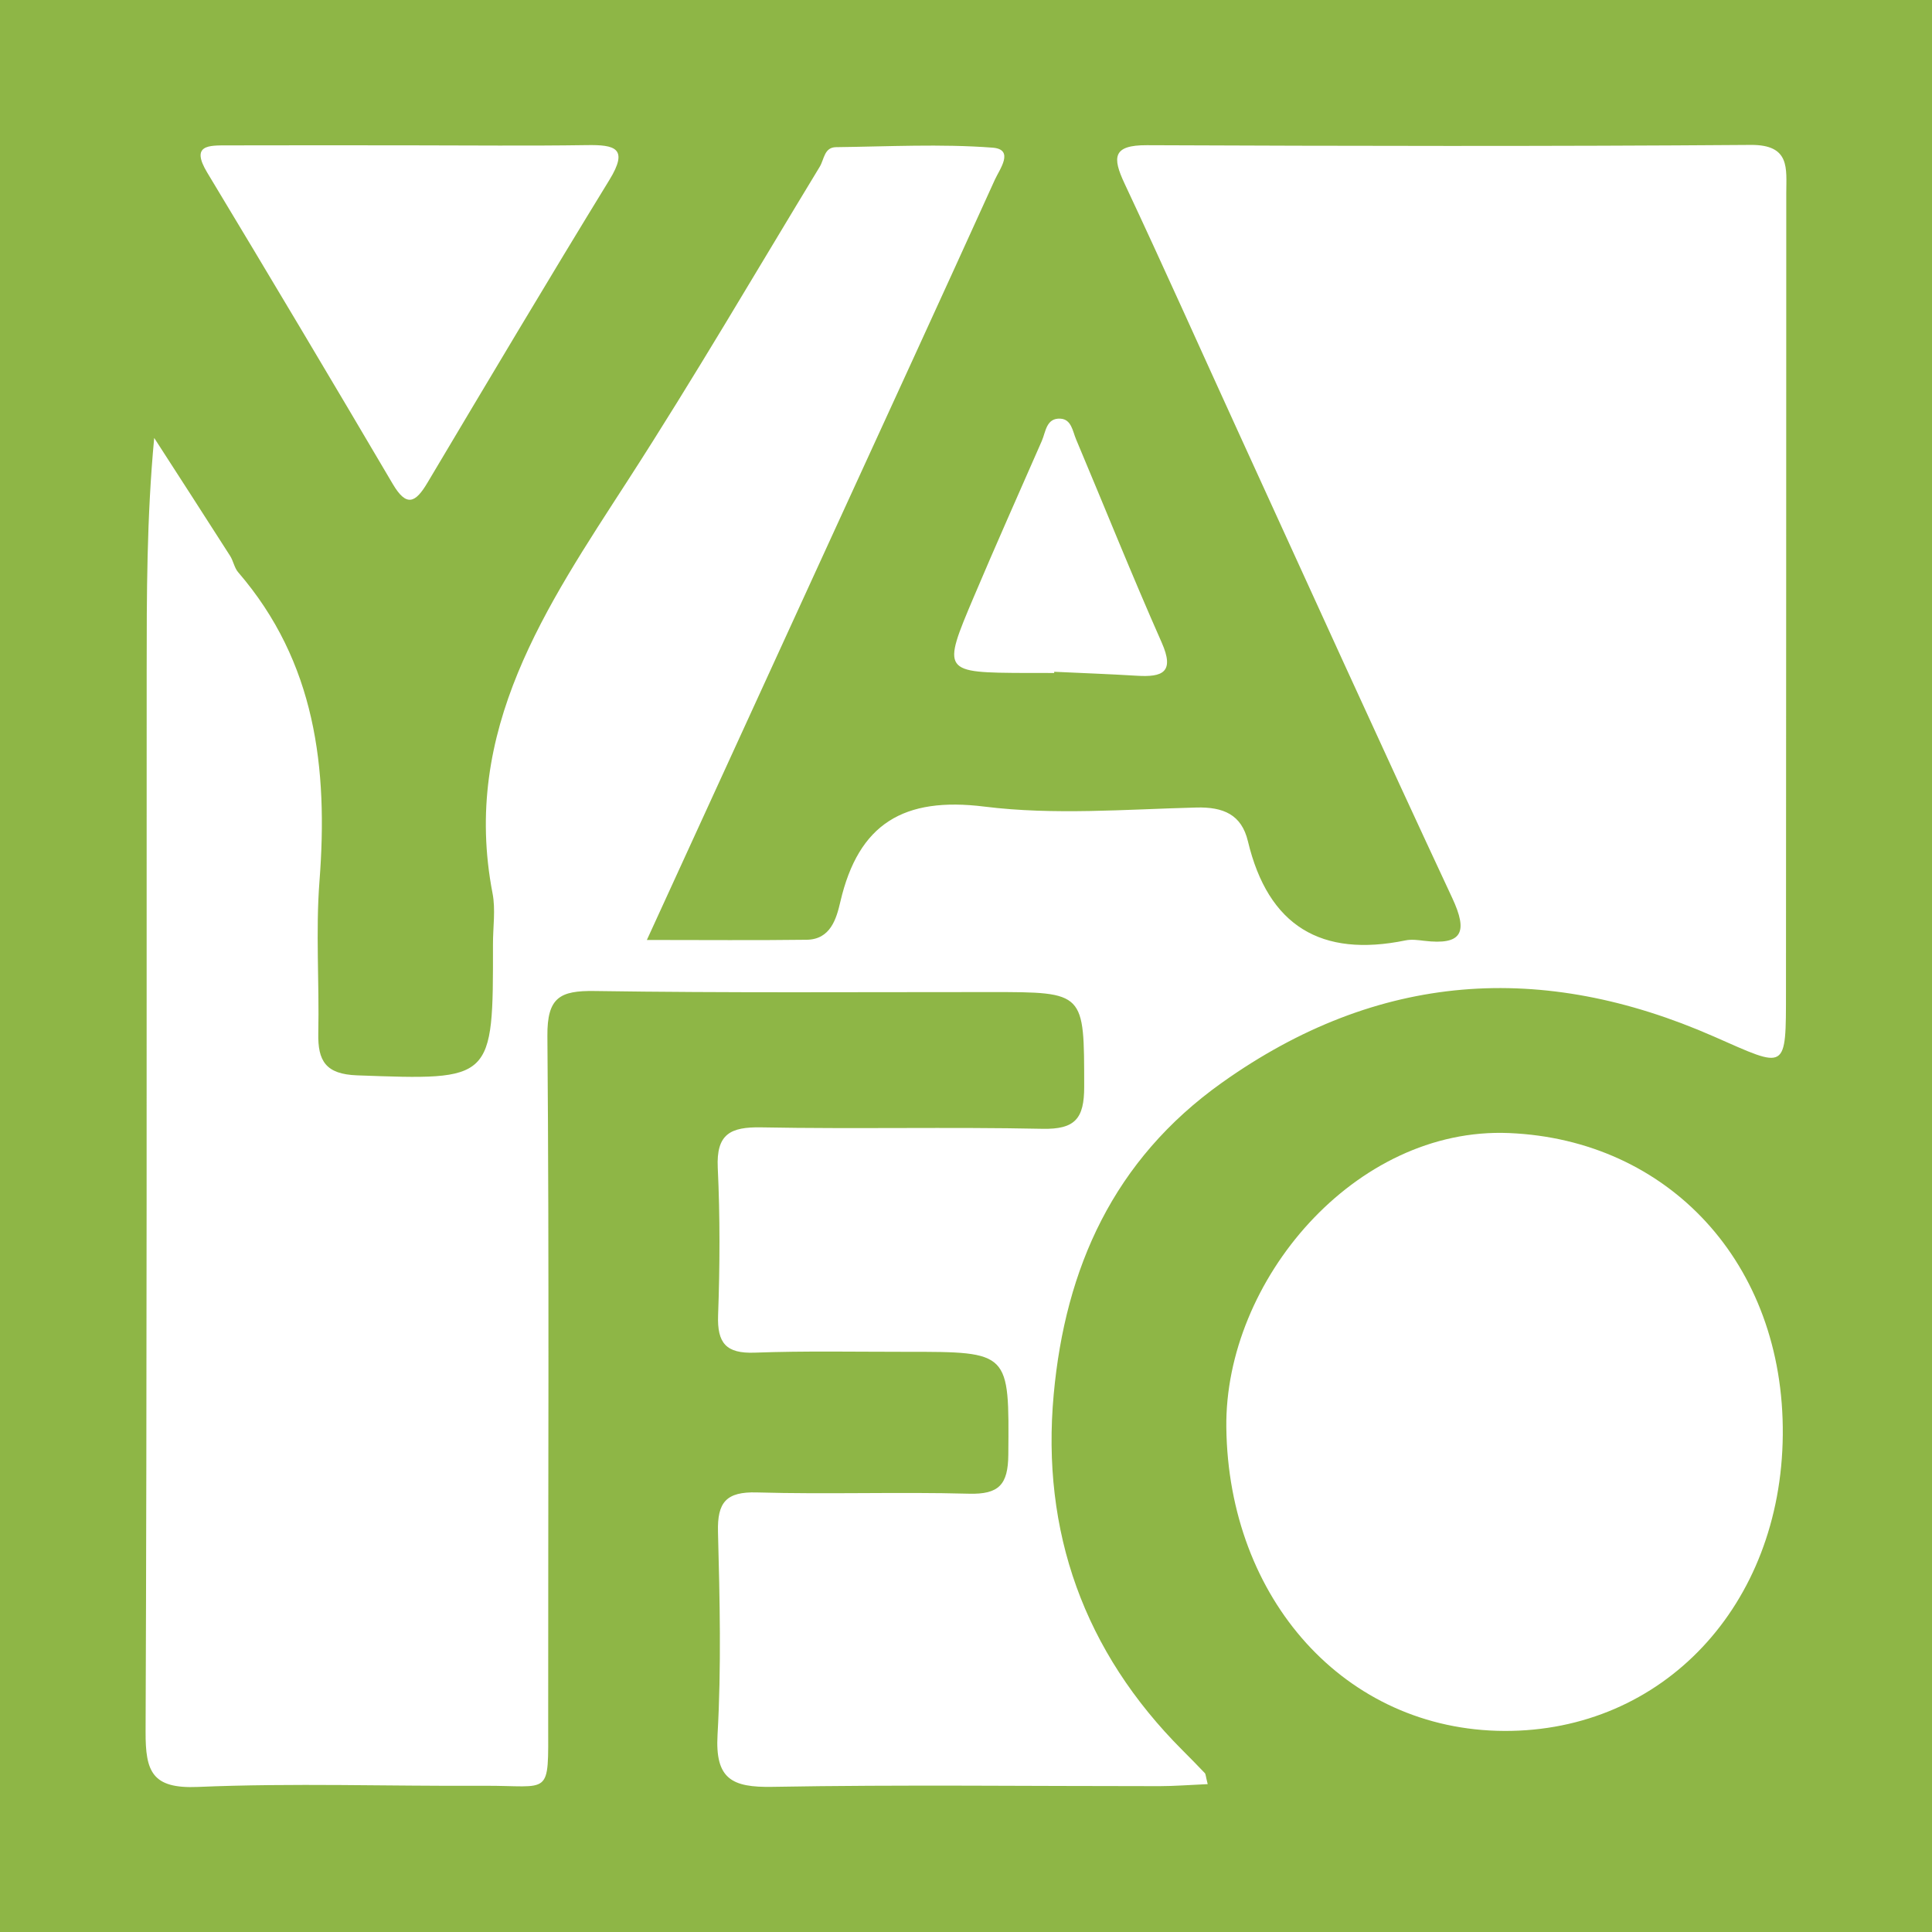 <?xml version="1.0" encoding="utf-8"?>
<!-- Generator: Adobe Illustrator 17.0.0, SVG Export Plug-In . SVG Version: 6.00 Build 0)  -->
<!DOCTYPE svg PUBLIC "-//W3C//DTD SVG 1.1//EN" "http://www.w3.org/Graphics/SVG/1.1/DTD/svg11.dtd">
<svg version="1.1" id="Layer_1" xmlns="http://www.w3.org/2000/svg" xmlns:xlink="http://www.w3.org/1999/xlink" x="0px" y="0px"
	 width="200px" height="200px" viewBox="0 0 200 200" enable-background="new 0 0 200 200" xml:space="preserve">
<rect fill="#8EB646" width="200" height="200"/>
<g>
	<path fill="#FFFFFF" d="M125.02,184.692c-1.906,0.084-3.448,0.209-4.99,0.21c-13.36,0.006-26.723-0.165-40.078,0.072
		c-4.179,0.074-5.934-0.804-5.672-5.402c0.397-6.976,0.229-13.994,0.046-20.987c-0.08-3.073,0.847-4.18,4.029-4.089
		c7.31,0.209,14.635-0.066,21.946,0.132c3.124,0.084,4.055-0.949,4.08-4.048c0.084-10.641,0.196-10.645-10.517-10.639
		c-5.248,0.003-10.501-0.106-15.742,0.086c-2.96,0.108-3.89-0.985-3.785-3.879c0.185-5.081,0.206-10.183-0.035-15.26
		c-0.166-3.502,1.314-4.243,4.508-4.183c9.698,0.183,19.405-0.053,29.102,0.149c3.381,0.07,4.328-1.051,4.323-4.361
		c-0.015-9.798,0.121-9.791-9.629-9.794c-13.678-0.004-27.358,0.097-41.034-0.109c-3.612-0.054-4.939,0.658-4.906,4.658
		c0.196,23.697,0.067,47.396,0.082,71.095c0.005,7.783,0.341,6.482-6.688,6.521c-9.861,0.054-19.735-0.3-29.578,0.12
		c-4.759,0.203-5.426-1.603-5.41-5.717c0.144-36.582,0.101-73.164,0.112-109.746c0.002-7.935,0-15.871,0.778-24.187
		c2.622,4.067,5.252,8.129,7.857,12.207c0.338,0.53,0.438,1.237,0.837,1.699c8.018,9.296,9.32,20.285,8.417,31.975
		c-0.403,5.218-0.012,10.494-0.123,15.74c-0.061,2.88,0.768,4.247,4.021,4.365c14.084,0.512,14.081,0.609,14.062-13.603
		c-0.002-1.75,0.282-3.554-0.044-5.24c-3.262-16.887,5.574-29.692,14.021-42.77c6.877-10.647,13.268-21.609,19.85-32.446
		c0.472-0.776,0.454-2.011,1.687-2.026c5.401-0.064,10.825-0.356,16.194,0.05c2.314,0.175,0.739,2.236,0.247,3.319
		C97.415,30.89,91.775,43.144,86.155,55.408c-6.266,13.674-12.528,27.35-19.192,41.897c5.982,0,11.265,0.048,16.545-0.021
		c2.476-0.033,3.079-2.193,3.486-3.942c1.884-8.094,6.569-10.884,14.922-9.842c7.203,0.898,14.612,0.282,21.924,0.094
		c2.804-0.072,4.683,0.727,5.343,3.489c2.098,8.784,7.59,12.06,16.323,10.264c0.607-0.125,1.274-0.034,1.903,0.042
		c3.962,0.476,4.591-0.863,2.924-4.434c-7.424-15.899-14.668-31.882-21.967-47.84c-3.981-8.703-7.88-17.444-11.948-26.105
		c-1.286-2.737-1.239-3.993,2.31-3.979c20.835,0.086,41.672,0.128,62.507-0.029c4.122-0.031,3.68,2.448,3.679,4.982
		c-0.004,27.515-0.012,55.031-0.03,82.546c-0.006,8.475,0.139,8.111-7.46,4.772c-17.766-7.805-34.772-6.719-50.939,4.784
		c-11.231,7.991-16.211,19.198-17.407,32.271c-1.299,14.196,3.142,26.627,13.327,36.823c0.781,0.782,1.557,1.571,2.318,2.372
		C124.817,183.653,124.808,183.853,125.02,184.692z"/>
	<path fill="#FFFFFF" d="M184.553,148.529c-0.15,17.677-12.426,30.728-28.834,30.656c-16.483-0.073-28.554-13.669-28.77-31.41
		c-0.185-15.171,13.3-31.144,29.261-30.482C172.702,117.978,184.704,130.769,184.553,148.529z"/>
	<path fill="#FFFFFF" d="M42.61,15.046c6.044,0.004,12.089,0.068,18.131-0.023c2.903-0.044,4.371,0.297,2.346,3.599
		C56.708,29.024,50.476,39.516,44.233,50c-1.234,2.071-2.16,2.505-3.577,0.098c-6.345-10.778-12.75-21.522-19.206-32.234
		c-1.744-2.894,0.177-2.809,2.073-2.814C29.886,15.031,36.248,15.042,42.61,15.046z"/>
	<path fill="#FFFFFF" d="M109.128,69.667c-0.953,0-1.907,0.004-2.86-0.001c-8.741-0.041-8.774-0.055-5.452-7.895
		c2.286-5.395,4.672-10.747,7.026-16.113c0.421-0.959,0.459-2.399,1.93-2.318c1.141,0.063,1.266,1.291,1.62,2.131
		c2.955,7.014,5.784,14.084,8.865,21.042c1.37,3.092,0.089,3.603-2.57,3.44c-2.849-0.175-5.702-0.277-8.554-0.411
		C109.131,69.584,109.13,69.626,109.128,69.667z"/>
</g>
</svg>
